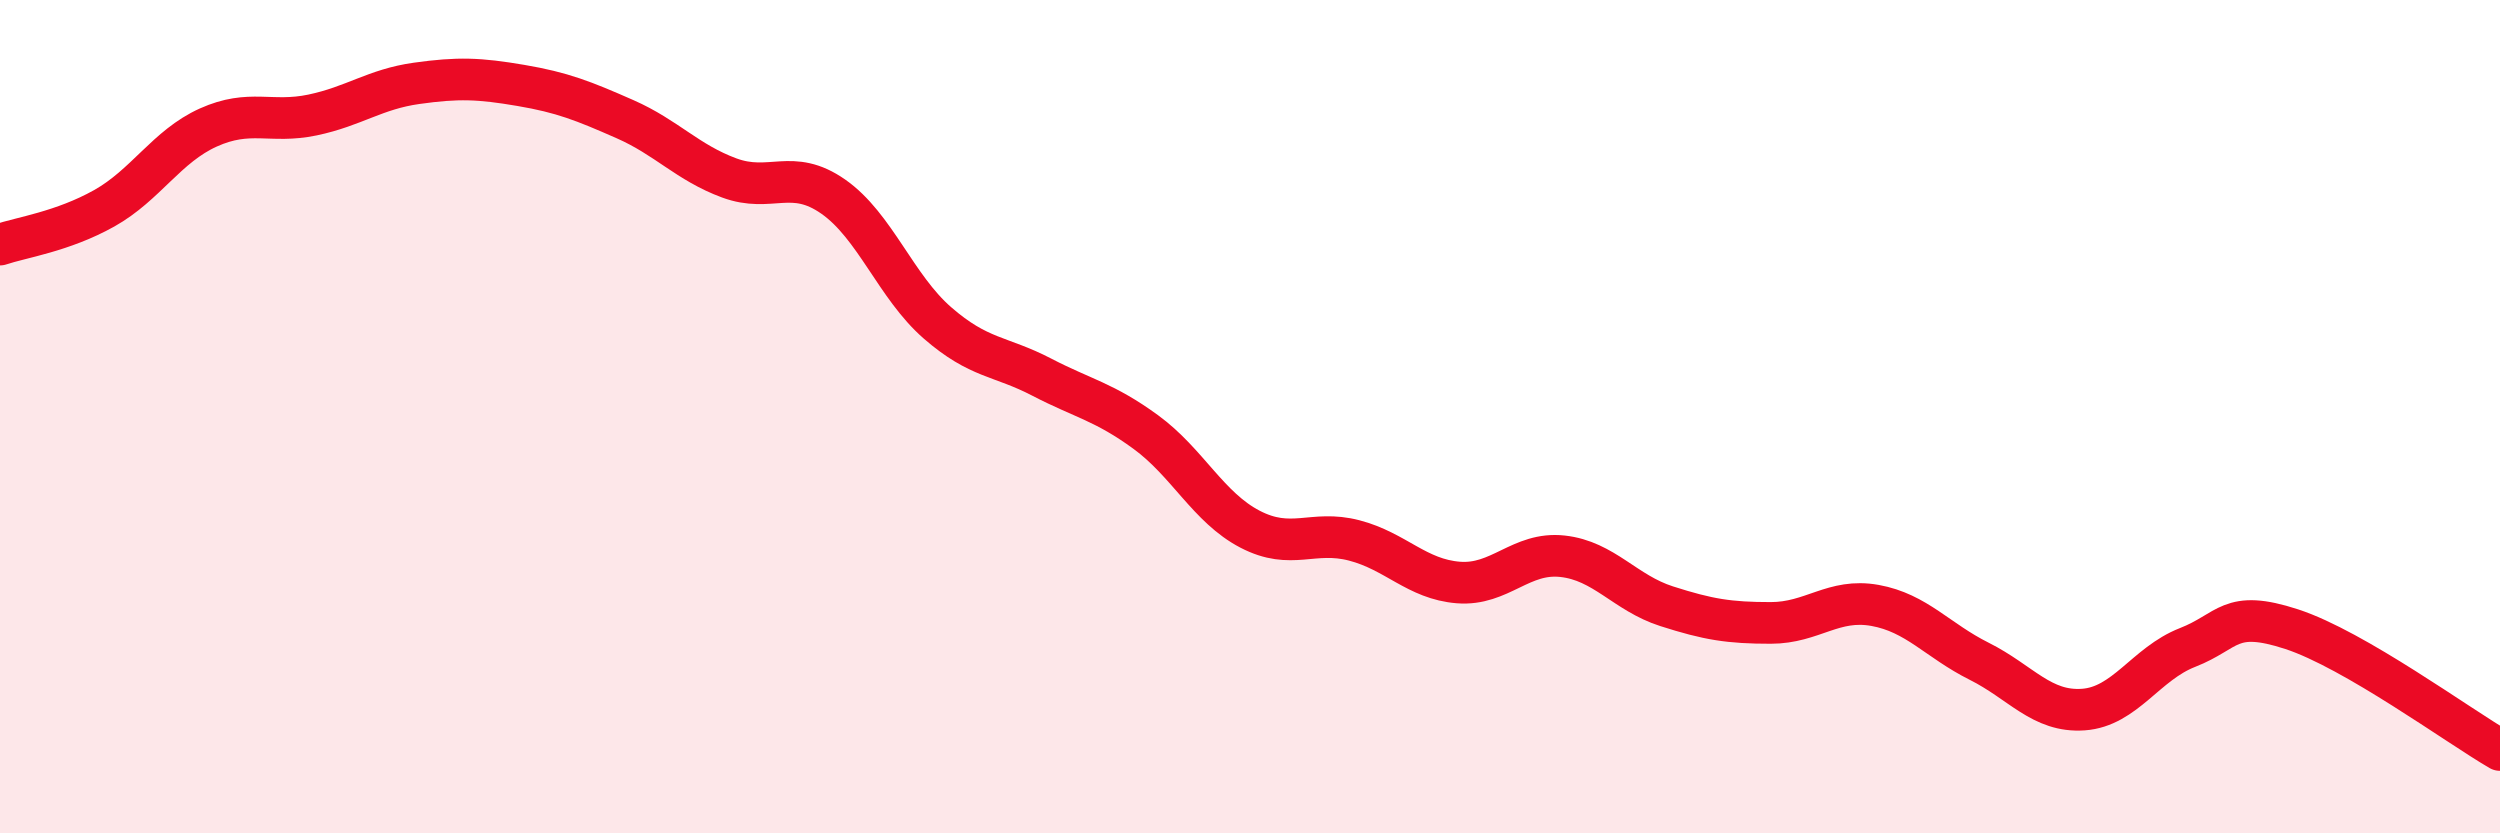 
    <svg width="60" height="20" viewBox="0 0 60 20" xmlns="http://www.w3.org/2000/svg">
      <path
        d="M 0,5.87 C 0.5,5.7 1.5,5.56 2.5,5 C 3.5,4.44 4,3.51 5,3.06 C 6,2.61 6.5,2.97 7.5,2.76 C 8.5,2.55 9,2.14 10,2 C 11,1.86 11.5,1.88 12.5,2.05 C 13.5,2.22 14,2.42 15,2.86 C 16,3.3 16.5,3.9 17.5,4.27 C 18.5,4.64 19,4.02 20,4.72 C 21,5.42 21.5,6.88 22.5,7.75 C 23.5,8.62 24,8.53 25,9.05 C 26,9.57 26.5,9.64 27.5,10.37 C 28.5,11.1 29,12.18 30,12.7 C 31,13.22 31.5,12.71 32.5,12.97 C 33.5,13.23 34,13.9 35,13.98 C 36,14.06 36.5,13.24 37.5,13.35 C 38.5,13.46 39,14.23 40,14.55 C 41,14.87 41.5,14.95 42.5,14.95 C 43.5,14.95 44,14.35 45,14.53 C 46,14.71 46.5,15.37 47.5,15.87 C 48.5,16.37 49,17.1 50,17.03 C 51,16.96 51.5,15.93 52.5,15.54 C 53.5,15.15 53.5,14.61 55,15.1 C 56.5,15.59 59,17.42 60,18L60 20L0 20Z"
        fill="#EB0A25"
        opacity="0.1"
        stroke-linecap="round"
        stroke-linejoin="round"
      />
      <path
        d="M 0,5.87 C 0.5,5.7 1.5,5.56 2.5,5 C 3.5,4.44 4,3.51 5,3.06 C 6,2.61 6.5,2.97 7.5,2.76 C 8.5,2.55 9,2.14 10,2 C 11,1.86 11.5,1.88 12.5,2.05 C 13.5,2.22 14,2.42 15,2.86 C 16,3.3 16.5,3.9 17.5,4.27 C 18.5,4.64 19,4.02 20,4.72 C 21,5.42 21.5,6.88 22.5,7.75 C 23.5,8.62 24,8.53 25,9.05 C 26,9.57 26.5,9.64 27.5,10.37 C 28.5,11.1 29,12.18 30,12.7 C 31,13.22 31.5,12.71 32.5,12.97 C 33.5,13.23 34,13.9 35,13.98 C 36,14.06 36.5,13.24 37.5,13.35 C 38.5,13.46 39,14.23 40,14.55 C 41,14.87 41.5,14.95 42.5,14.95 C 43.5,14.95 44,14.35 45,14.53 C 46,14.71 46.5,15.37 47.5,15.87 C 48.5,16.37 49,17.1 50,17.03 C 51,16.96 51.5,15.93 52.5,15.54 C 53.5,15.15 53.5,14.61 55,15.1 C 56.5,15.59 59,17.42 60,18"
        stroke="#EB0A25"
        stroke-width="1"
        fill="none"
        stroke-linecap="round"
        stroke-linejoin="round"
      />
    </svg>
  